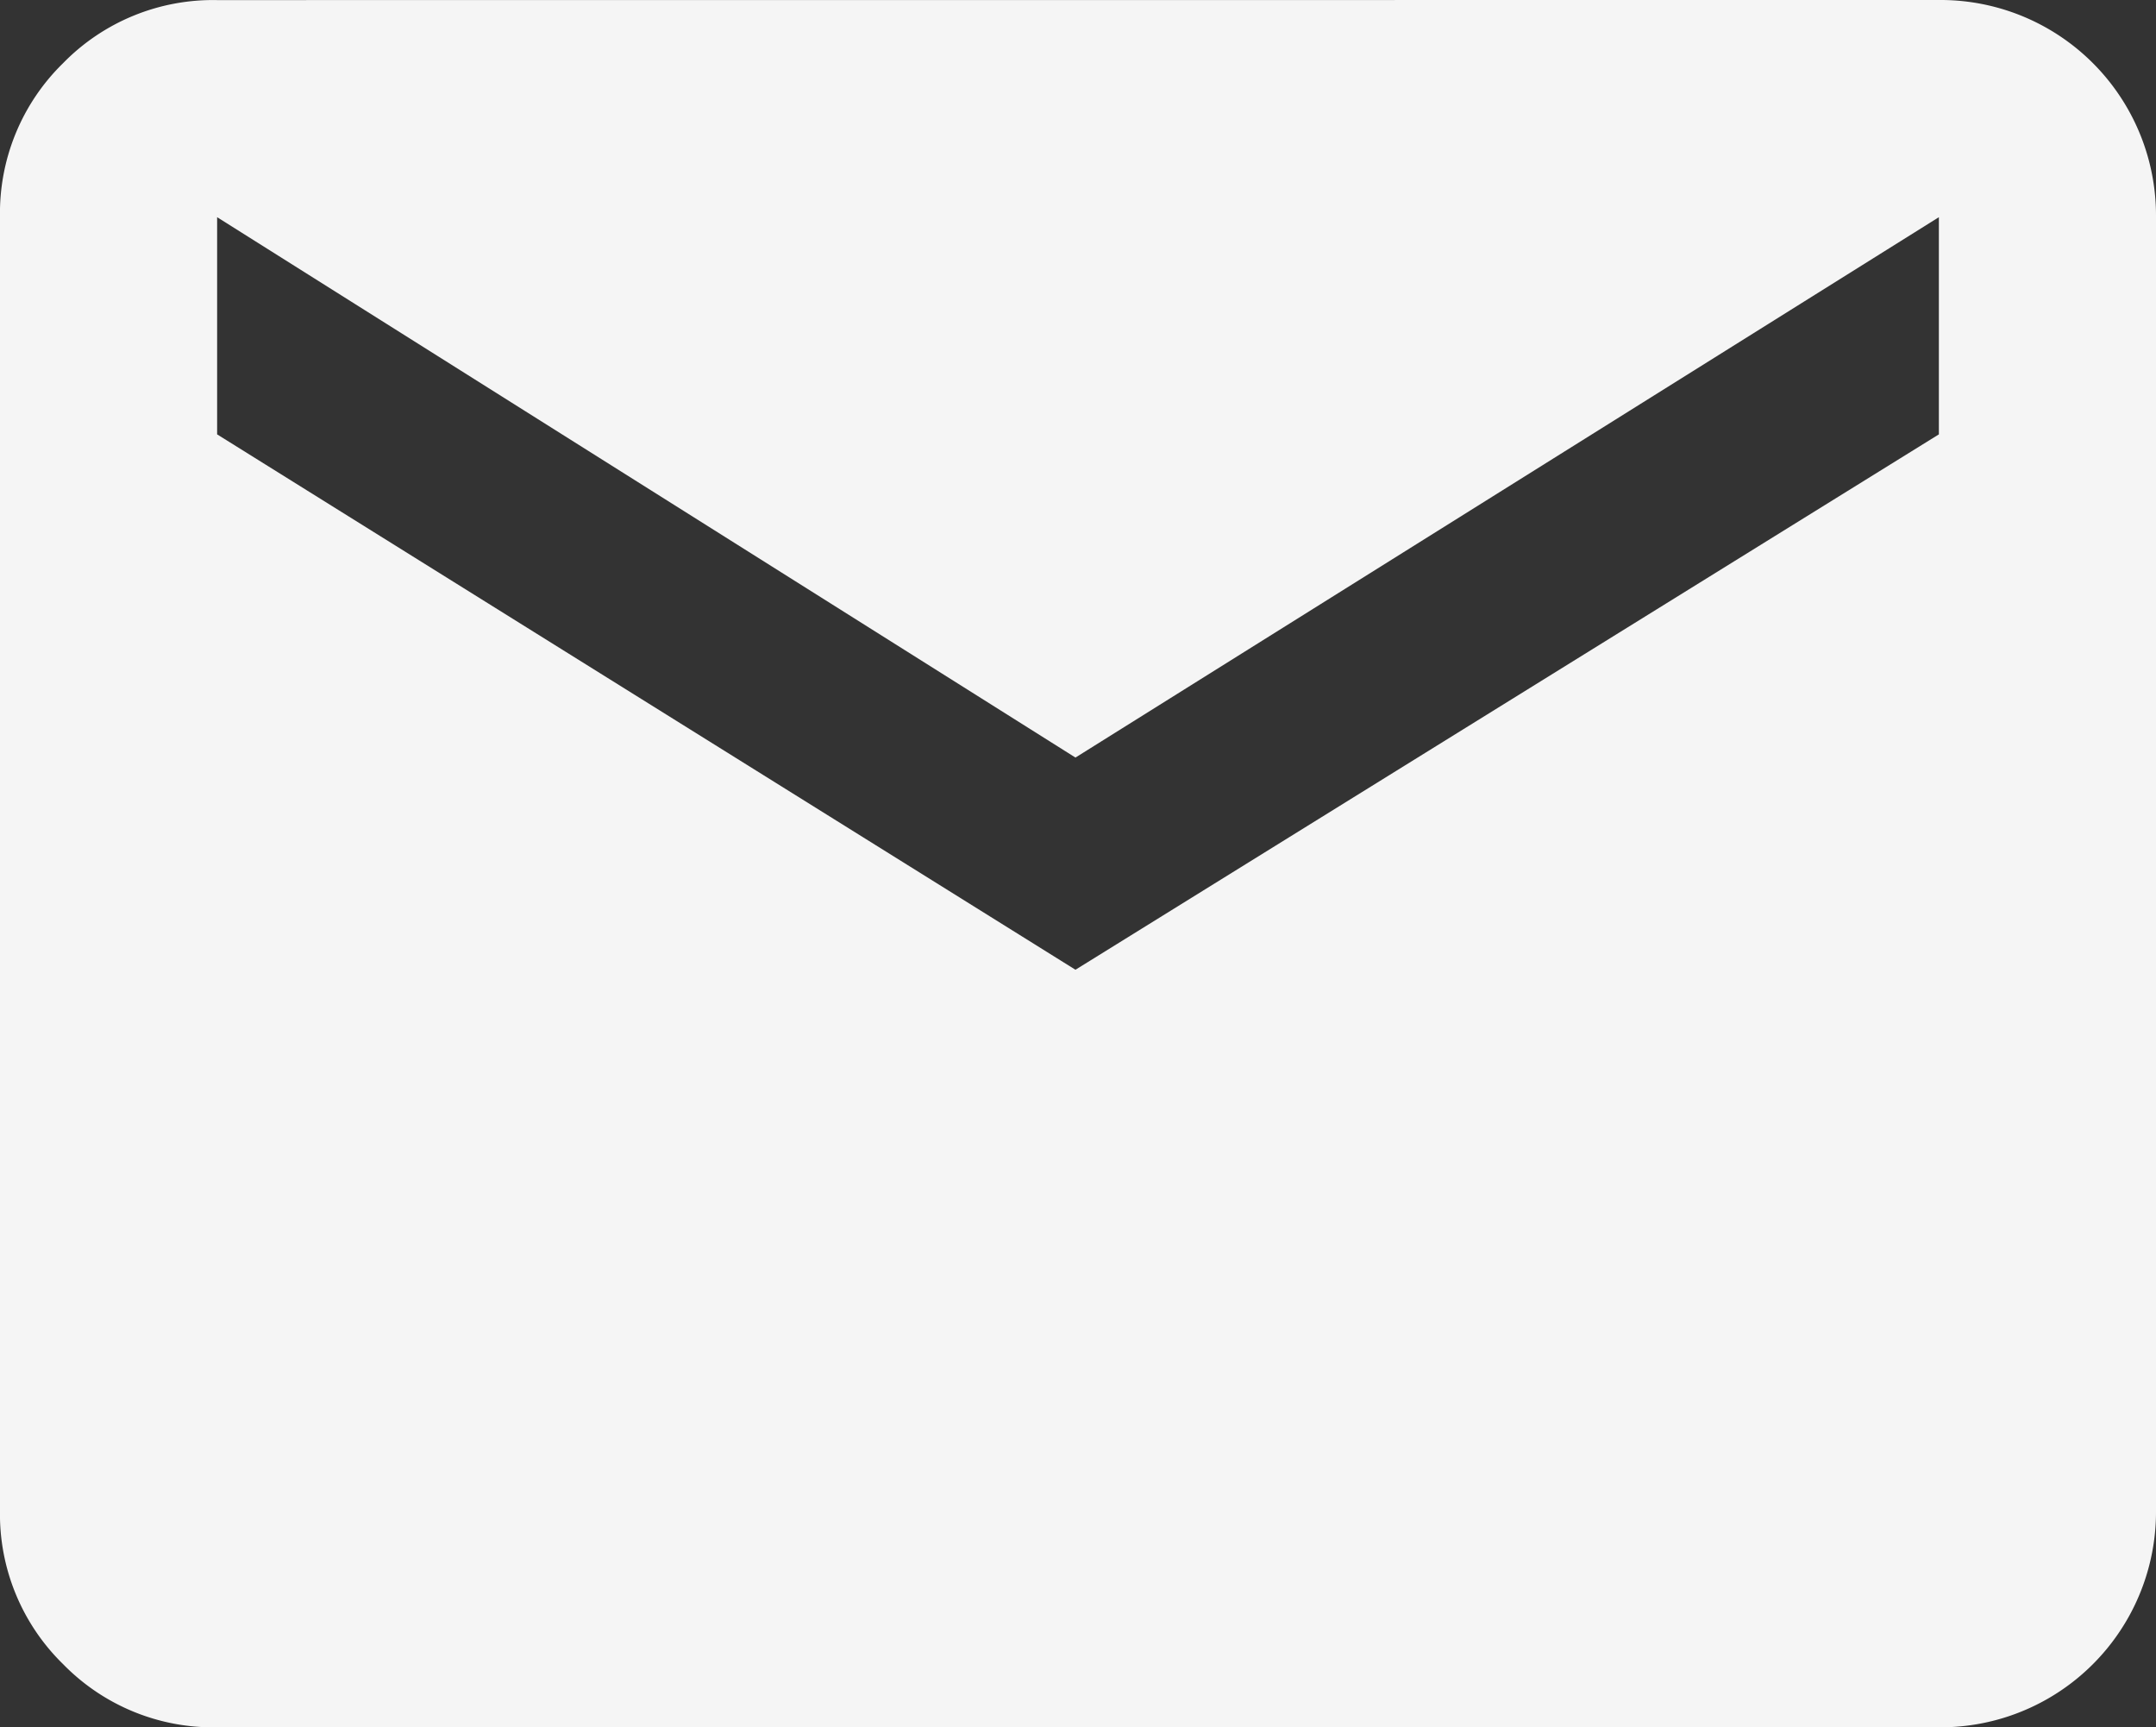<svg xmlns="http://www.w3.org/2000/svg" width="23.722" height="19" viewBox="0 0 23.722 19">
  <rect x="0" y="0" width="23.722" height="19" fill="#333333" stroke="none"/>
  <g id="email" transform="translate(0 -2.333)">
    <path id="Path_2426" data-name="Path 2426" d="M21.333,2.333a2.371,2.371,0,0,1,2.389,2.389V18.944a2.371,2.371,0,0,1-2.389,2.389H2.389a2.305,2.305,0,0,1-1.694-.694A2.305,2.305,0,0,1,0,18.944V4.722A2.305,2.305,0,0,1,.694,3.028a2.305,2.305,0,0,1,1.694-.694Zm0,4.778V4.722l-9.5,5.944L2.389,4.722V7.111L11.833,13Z" fill="#f5f5f5"/>
  </g>
</svg>
